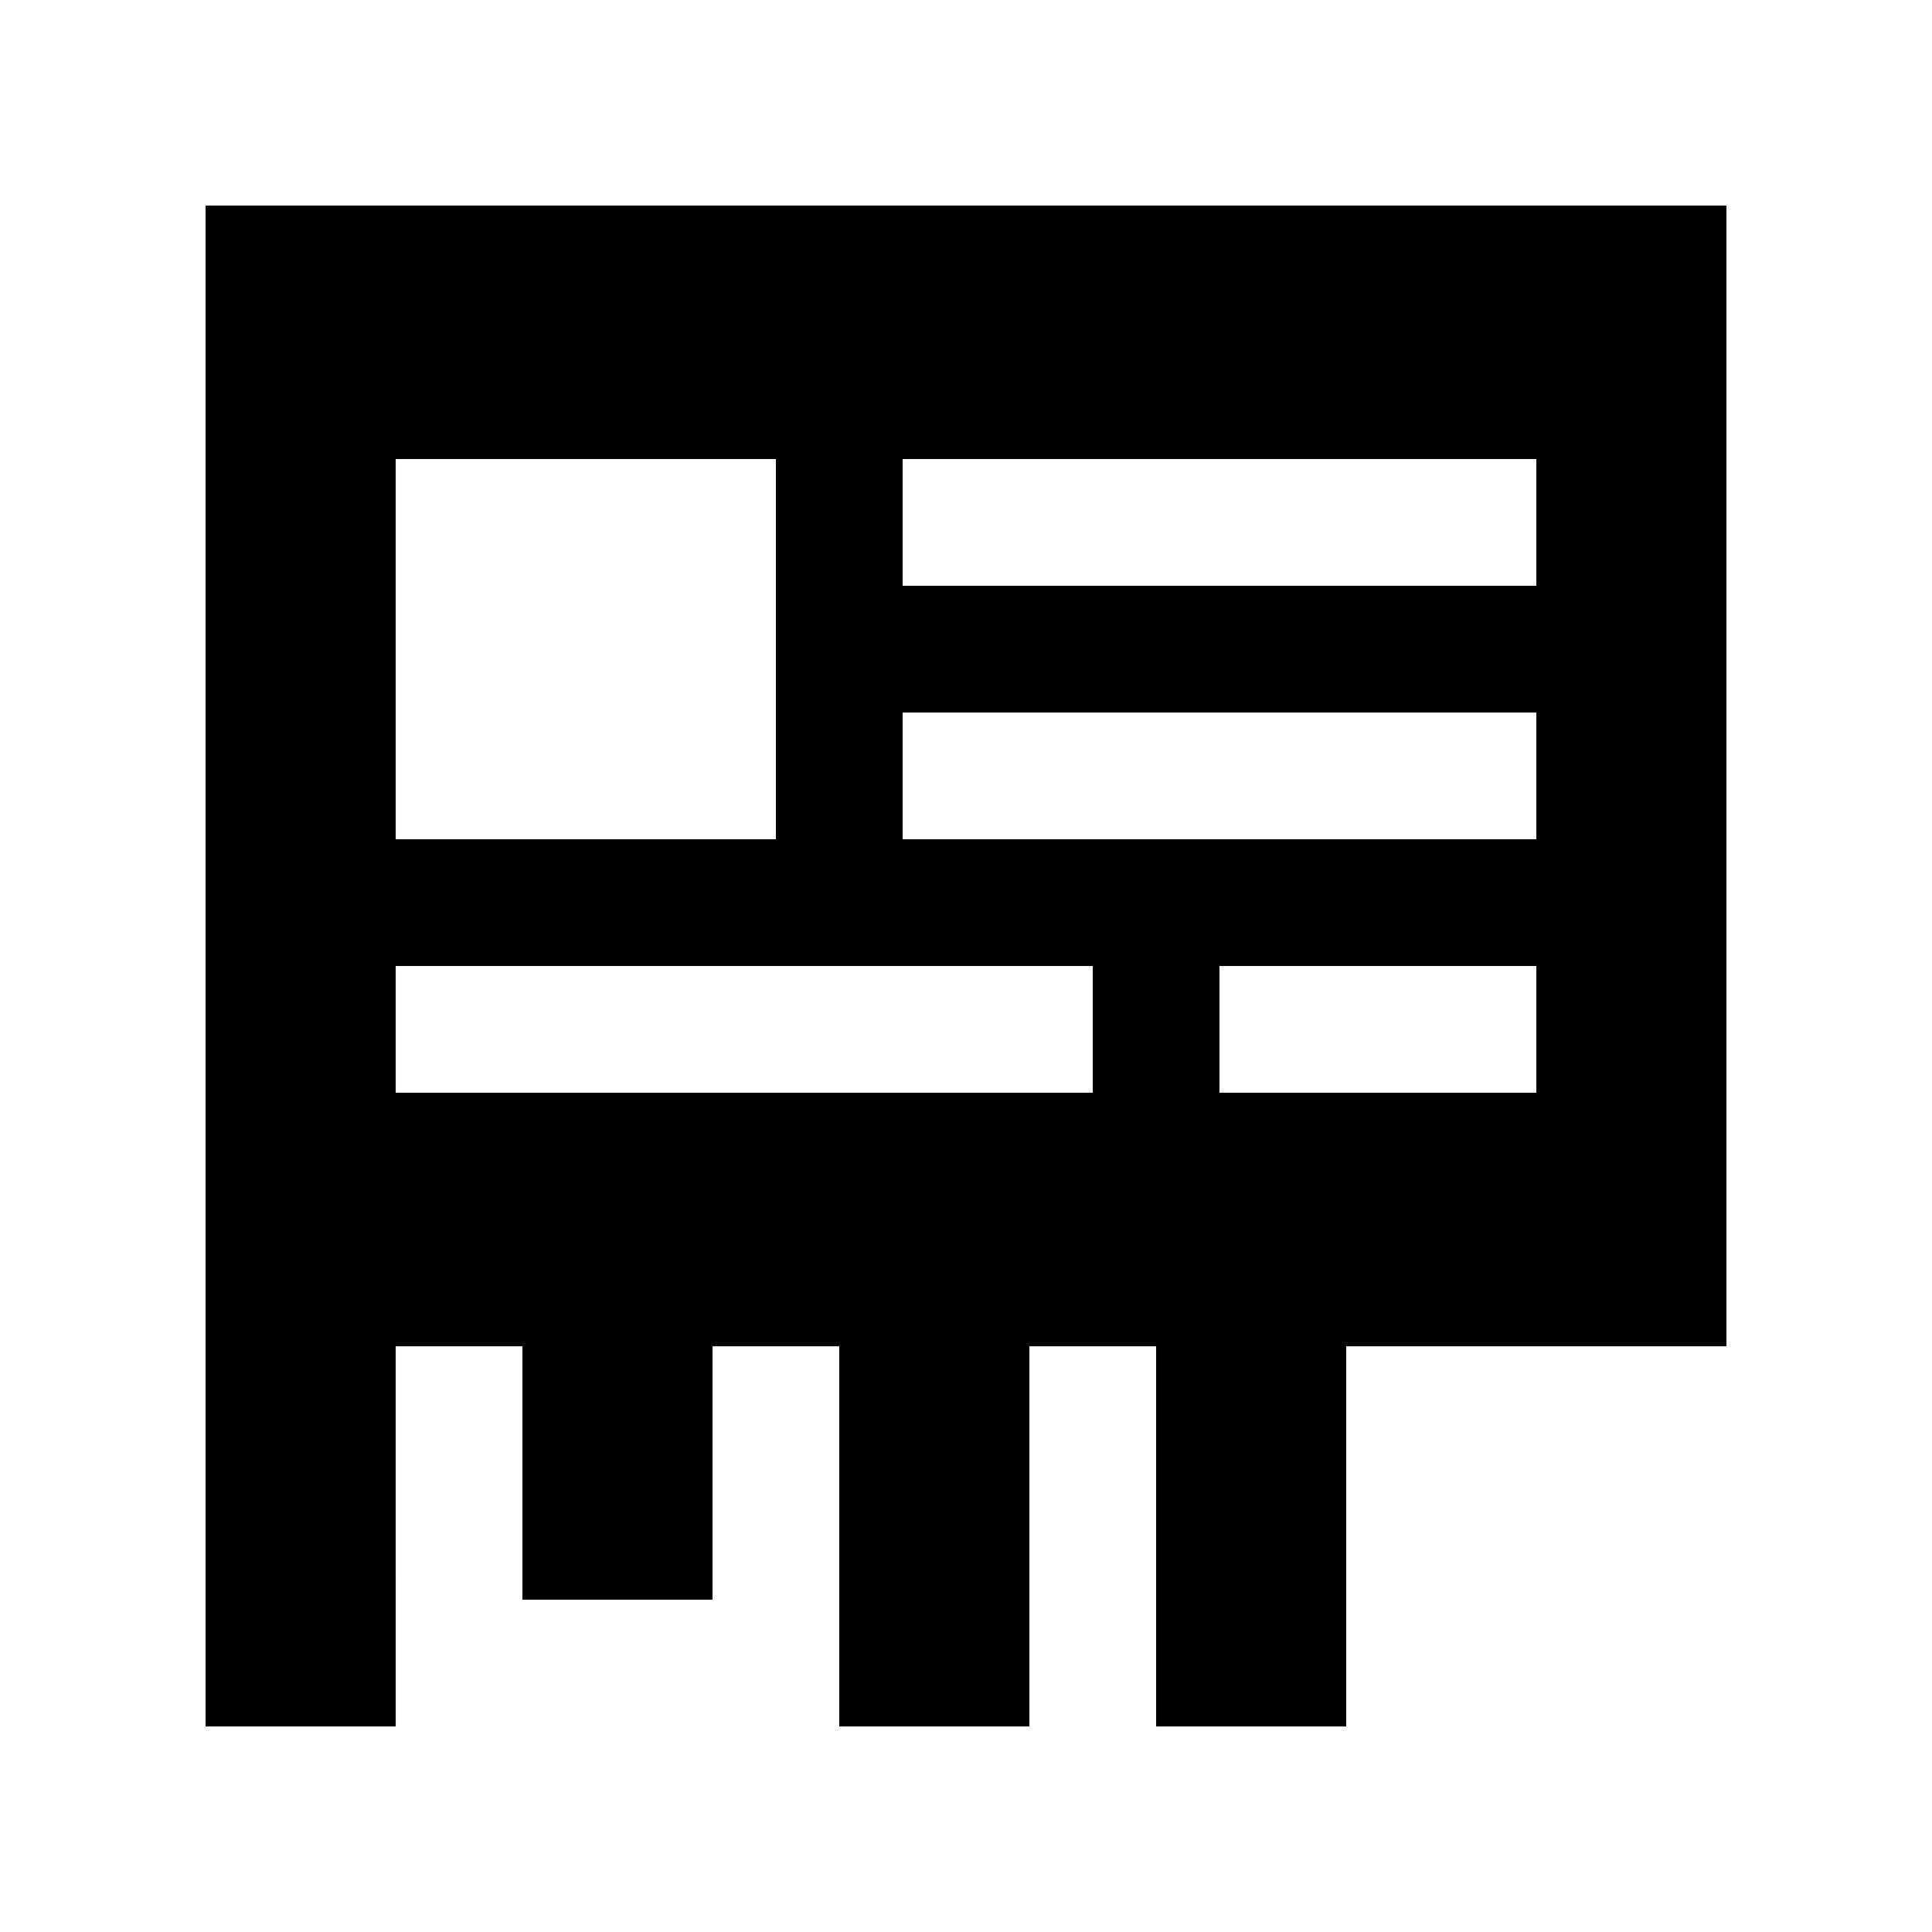 <?xml version="1.0" encoding="UTF-8"?>
<!-- Uploaded to: ICON Repo, www.iconrepo.com, Generator: ICON Repo Mixer Tools -->
<svg fill="#000000" width="800px" height="800px" version="1.1" viewBox="144 144 512 512" xmlns="http://www.w3.org/2000/svg">
 <path d="m198.48 198.48v403.05h50.383l-0.004-100.76h33.59v67.172h50.383l-0.004-67.172h33.59v100.76h50.383v-100.76h33.582v100.76h50.383v-100.76h100.76v-302.29zm50.379 67.172h100.76v100.76h-100.76zm184.73 167.94h-184.73v-33.586h184.73zm117.55 0h-83.969v-33.586h83.969zm0-67.176h-167.93v-33.59h167.93zm0-67.172h-167.93v-33.59h167.93z"/>
</svg>